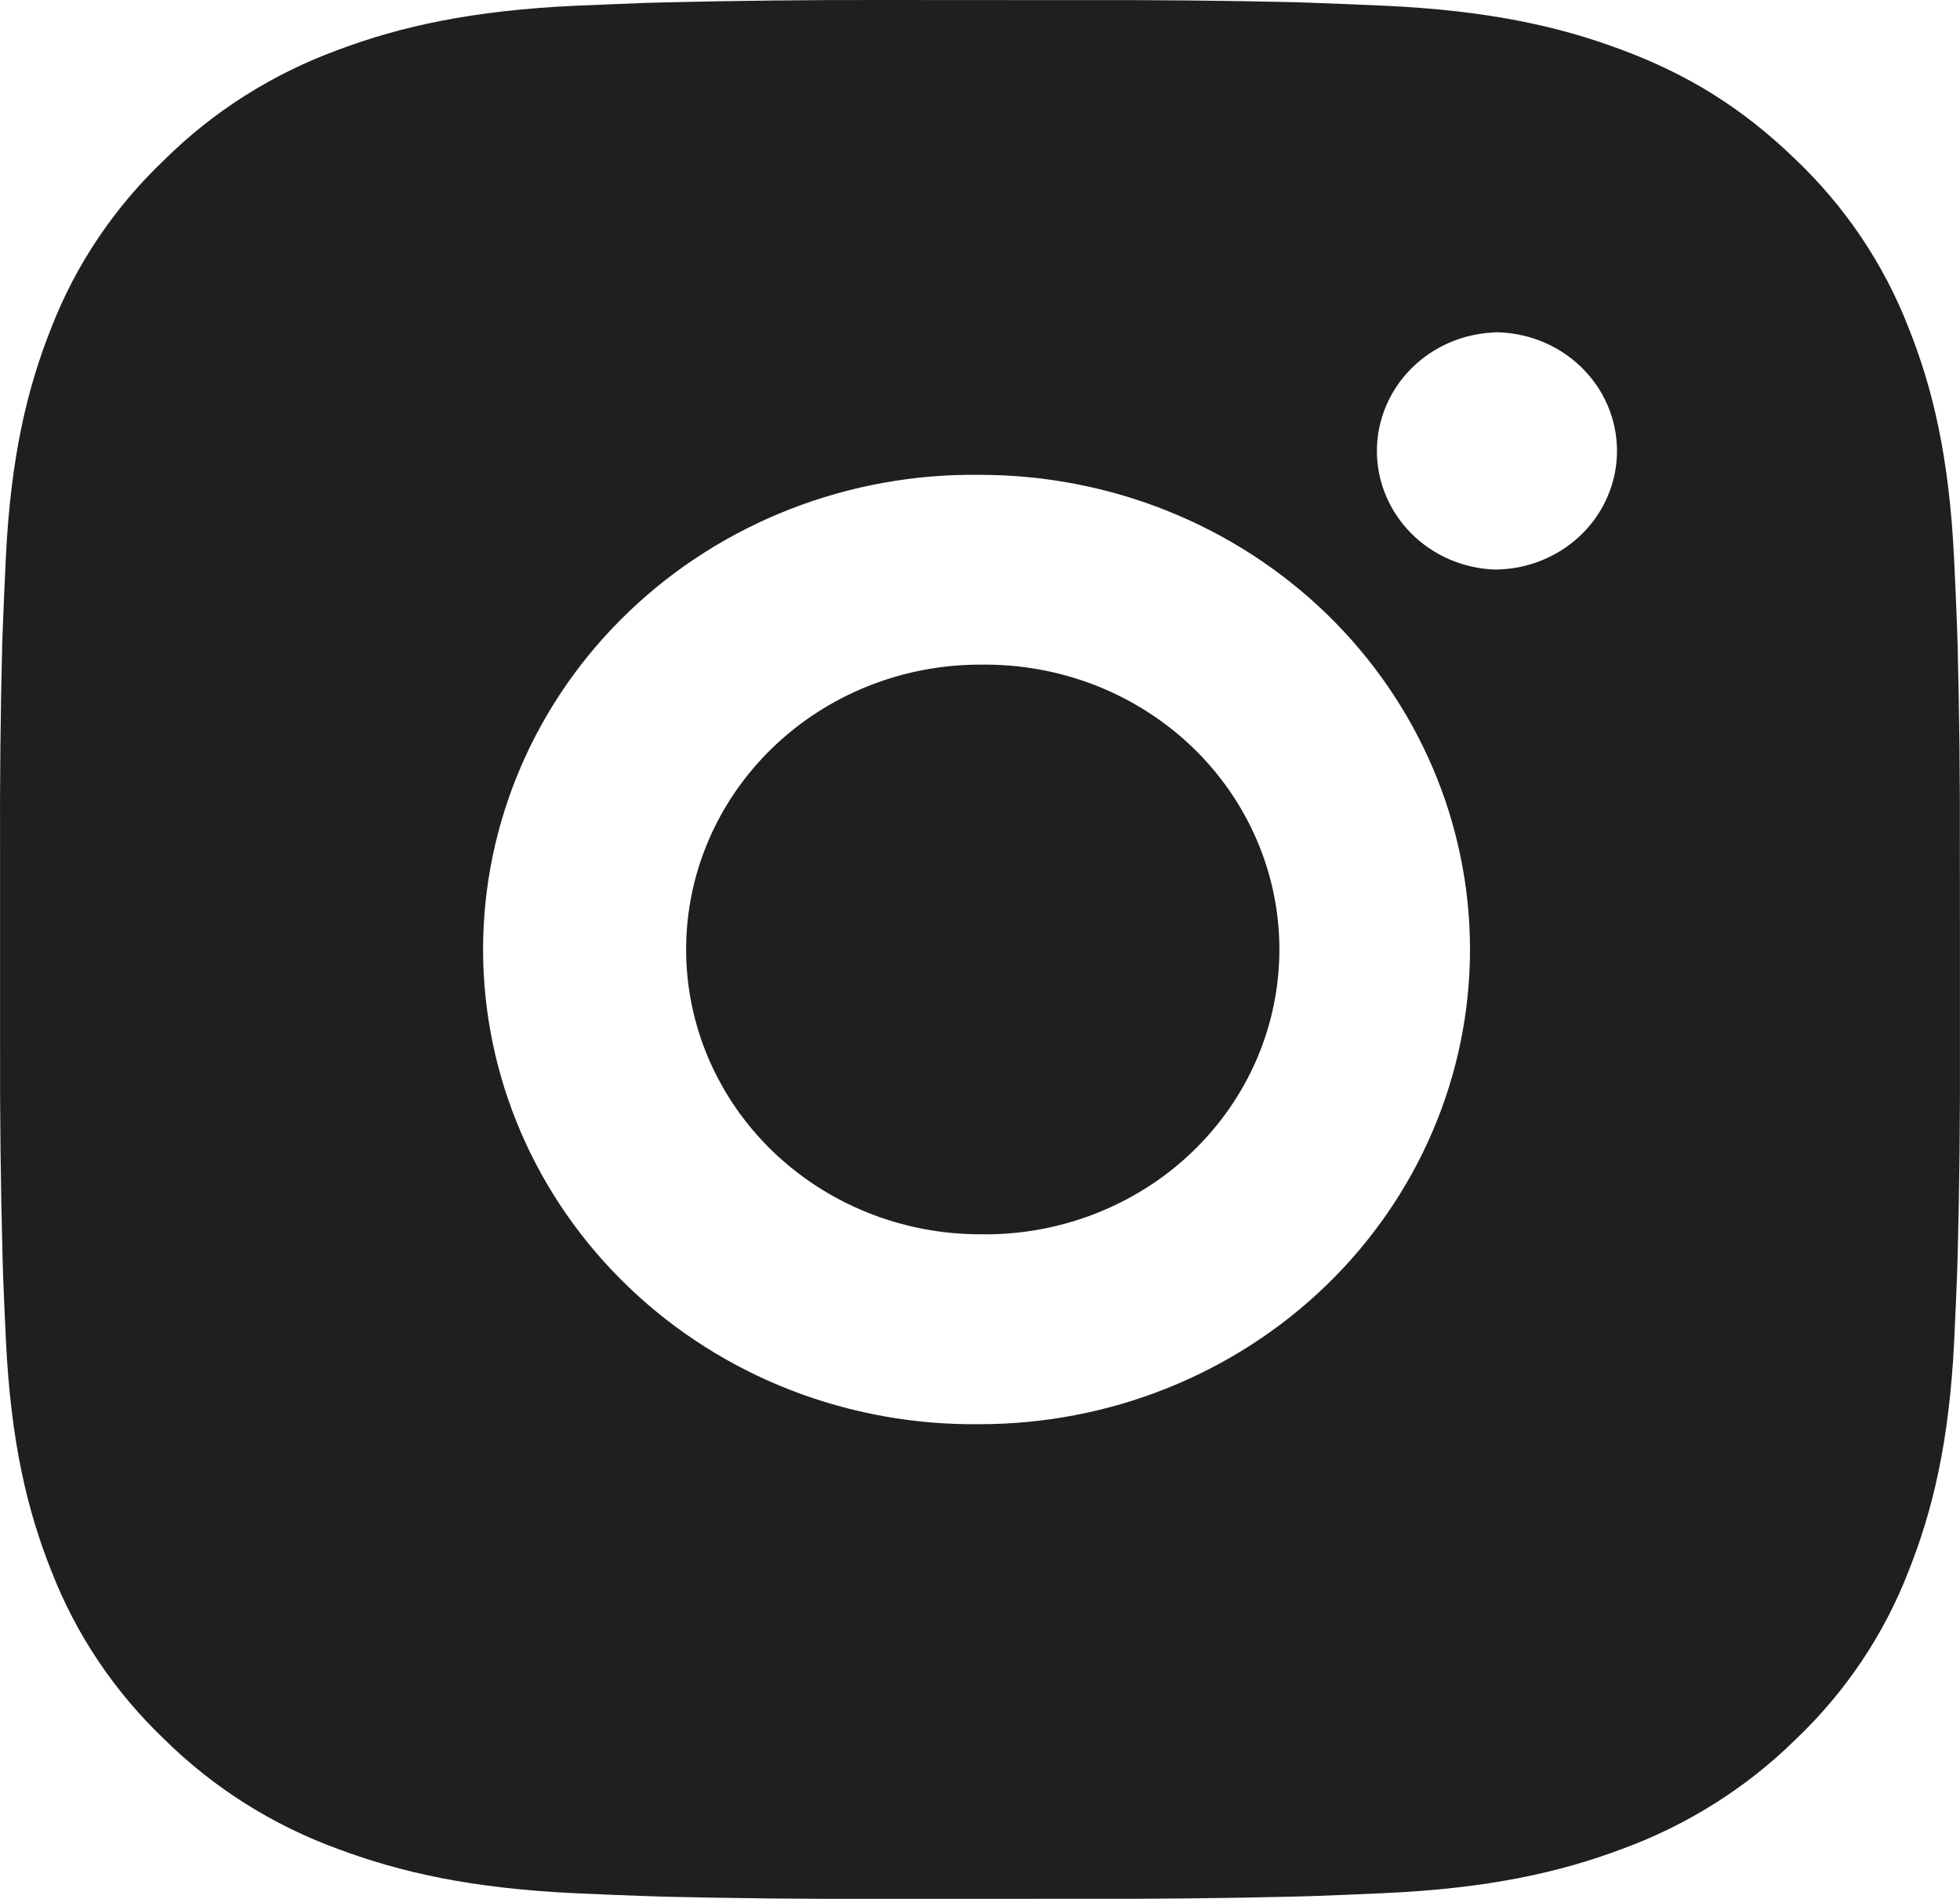 <svg width="32" height="31" viewBox="0 0 32 31" fill="none" xmlns="http://www.w3.org/2000/svg">
<path d="M17.645 0.002C18.812 -0.002 19.98 0.009 21.147 0.036L21.457 0.047C21.816 0.059 22.169 0.075 22.597 0.093C24.299 0.171 25.46 0.431 26.48 0.814C27.535 1.208 28.425 1.741 29.315 2.603C30.128 3.377 30.758 4.314 31.159 5.348C31.555 6.335 31.823 7.462 31.903 9.111C31.922 9.523 31.939 9.867 31.951 10.214L31.961 10.515C31.989 11.645 32.002 12.776 31.998 13.906L31.999 15.063V17.093C32.003 18.224 31.991 19.355 31.962 20.486L31.953 20.787C31.94 21.134 31.924 21.476 31.905 21.89C31.825 23.539 31.553 24.665 31.159 25.652C30.759 26.687 30.129 27.624 29.315 28.398C28.515 29.186 27.547 29.796 26.48 30.186C25.46 30.568 24.299 30.829 22.597 30.906C22.169 30.925 21.816 30.94 21.457 30.953L21.147 30.962C19.98 30.99 18.812 31.002 17.645 30.998L16.451 30.999H14.357C13.19 31.003 12.022 30.991 10.855 30.964L10.544 30.954C10.165 30.941 9.785 30.925 9.405 30.908C7.703 30.83 6.541 30.567 5.521 30.186C4.453 29.797 3.486 29.187 2.687 28.398C1.873 27.624 1.243 26.687 0.841 25.652C0.446 24.665 0.177 23.539 0.097 21.89C0.079 21.523 0.063 21.155 0.049 20.787L0.041 20.486C0.011 19.355 -0.002 18.224 0.001 17.093V13.906C-0.004 12.776 0.008 11.645 0.036 10.515L0.047 10.214C0.06 9.867 0.076 9.523 0.095 9.111C0.175 7.46 0.444 6.337 0.839 5.348C1.241 4.313 1.873 3.377 2.689 2.604C3.487 1.815 4.453 1.204 5.521 0.814C6.541 0.431 7.701 0.171 9.405 0.093L10.544 0.047L10.855 0.039C12.021 0.011 13.188 -0.002 14.355 0L17.645 0.002ZM16 7.752C14.94 7.737 13.888 7.927 12.904 8.31C11.921 8.693 11.025 9.261 10.271 9.982C9.516 10.703 8.916 11.562 8.507 12.51C8.098 13.457 7.887 14.474 7.887 15.501C7.887 16.527 8.098 17.544 8.507 18.492C8.916 19.439 9.516 20.298 10.271 21.019C11.025 21.74 11.921 22.309 12.904 22.692C13.888 23.074 14.94 23.264 16 23.25C18.122 23.25 20.157 22.433 21.657 20.98C23.157 19.526 24 17.555 24 15.5C24 13.444 23.157 11.473 21.657 10.02C20.157 8.567 18.122 7.752 16 7.752ZM16 10.851C16.638 10.84 17.271 10.952 17.864 11.18C18.456 11.409 18.996 11.749 19.451 12.182C19.906 12.615 20.267 13.131 20.514 13.701C20.761 14.271 20.888 14.882 20.888 15.5C20.888 16.118 20.761 16.729 20.515 17.299C20.268 17.869 19.907 18.385 19.452 18.818C18.997 19.251 18.458 19.591 17.865 19.82C17.273 20.049 16.639 20.161 16.002 20.15C14.729 20.15 13.508 19.66 12.608 18.788C11.708 17.916 11.202 16.733 11.202 15.5C11.202 14.267 11.708 13.084 12.608 12.212C13.508 11.34 14.729 10.85 16.002 10.85L16 10.851ZM24.4 5.427C23.884 5.447 23.395 5.659 23.038 6.02C22.68 6.381 22.48 6.862 22.48 7.363C22.48 7.863 22.68 8.344 23.038 8.705C23.395 9.066 23.884 9.278 24.4 9.298C24.93 9.298 25.439 9.094 25.814 8.731C26.189 8.368 26.4 7.875 26.4 7.361C26.4 6.847 26.189 6.354 25.814 5.991C25.439 5.628 24.93 5.424 24.4 5.424V5.427Z" fill="#1F1F1F"/>
</svg>
